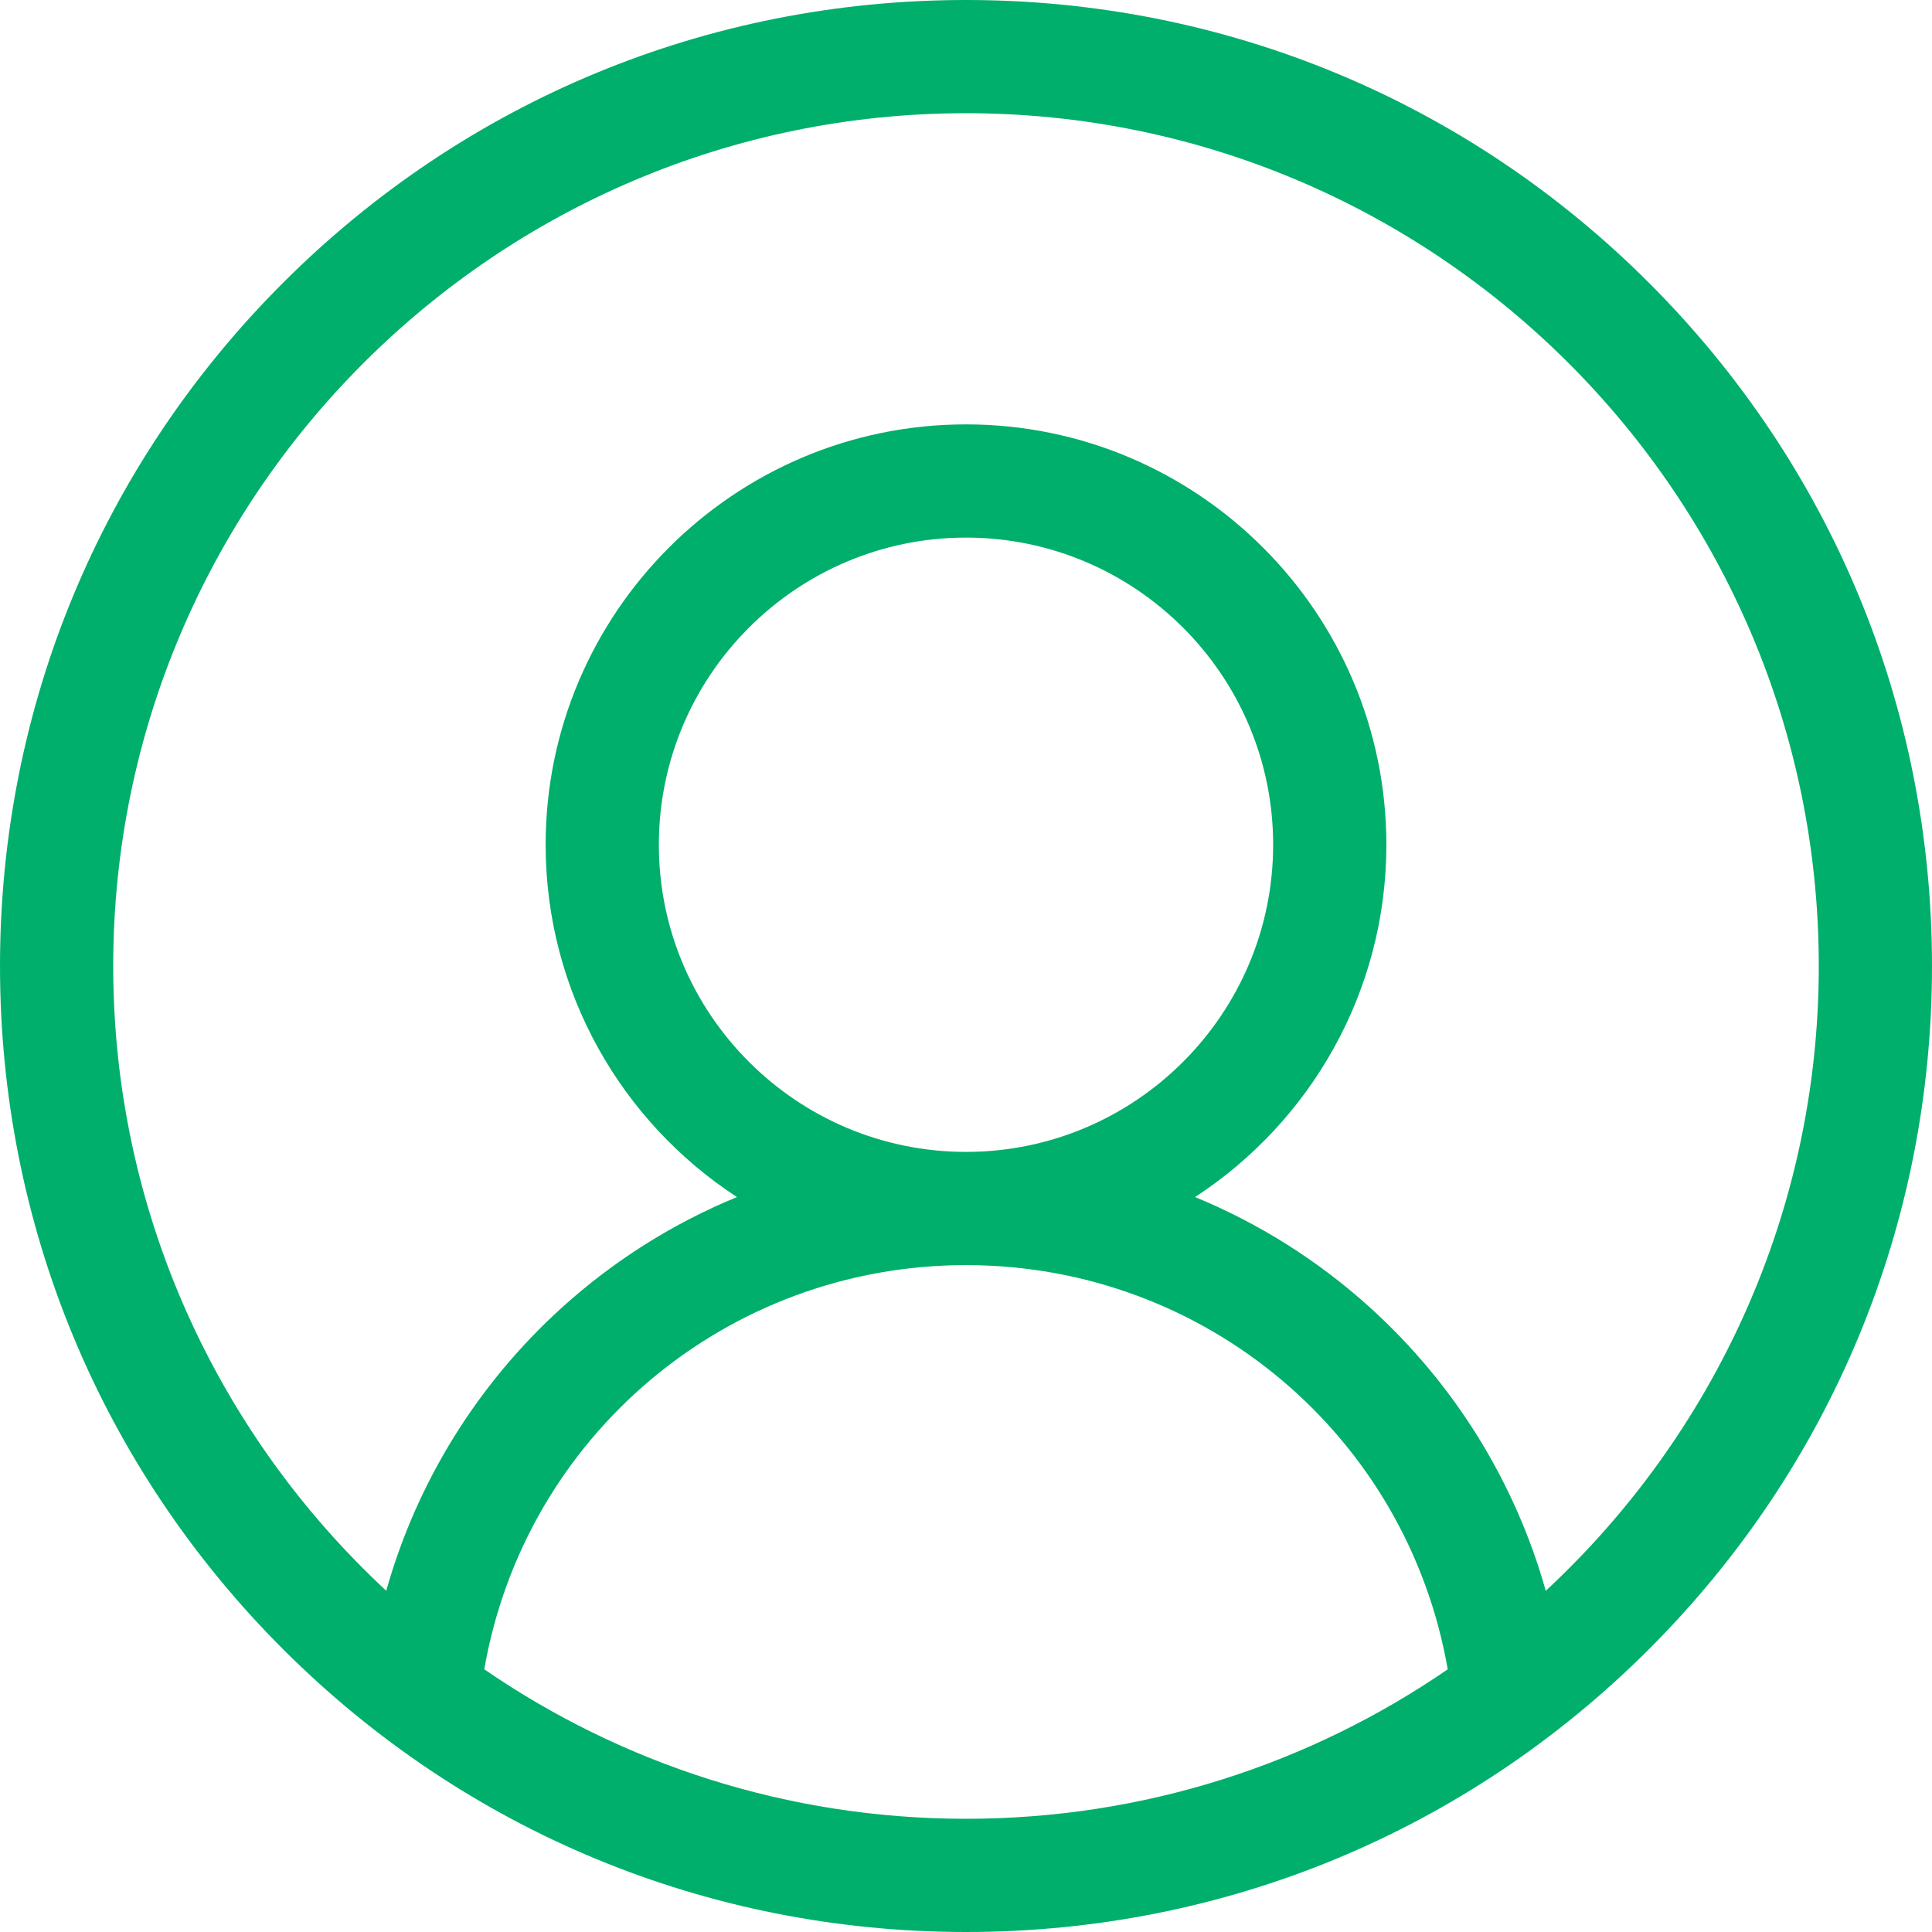 <svg xmlns="http://www.w3.org/2000/svg" width="50" height="50" viewBox="0 0 50 50" fill="none"><g clip-path="url(#clip0_54_14)"><path d="M42.678 7.322C37.956 2.6 31.678 0 25 0C18.322 0 12.044 2.6 7.322 7.322C2.6 12.044 0 18.322 0 25C0 31.678 2.6 37.956 7.322 42.678C12.044 47.4 18.322 50 25 50C31.678 50 37.956 47.4 42.678 42.678C47.4 37.956 50 31.678 50 25C50 18.322 47.4 12.044 42.678 7.322ZM12.533 43.202C13.579 37.181 18.796 32.741 25 32.741C31.205 32.741 36.421 37.181 37.467 43.202C33.917 45.641 29.623 47.07 25 47.07C20.377 47.07 16.083 45.641 12.533 43.202ZM17.051 21.862C17.051 17.479 20.617 13.913 25 13.913C29.383 13.913 32.949 17.479 32.949 21.862C32.949 26.245 29.383 29.811 25 29.811C20.617 29.811 17.051 26.245 17.051 21.862ZM40.004 41.17C39.216 38.367 37.65 35.824 35.455 33.838C34.108 32.619 32.576 31.657 30.928 30.98C33.906 29.037 35.879 25.676 35.879 21.862C35.879 15.863 30.999 10.983 25 10.983C19.001 10.983 14.121 15.863 14.121 21.862C14.121 25.676 16.094 29.037 19.072 30.98C17.425 31.657 15.892 32.619 14.545 33.837C12.351 35.824 10.784 38.367 9.996 41.169C5.653 37.136 2.93 31.381 2.93 25C2.93 12.83 12.83 2.93 25 2.93C37.17 2.93 47.07 12.83 47.07 25C47.07 31.381 44.347 37.136 40.004 41.17Z" fill="#00AF6B"></path></g><defs><clipPath id="clip0_54_14"><rect width="50" height="50" fill="white"></rect></clipPath></defs></svg>